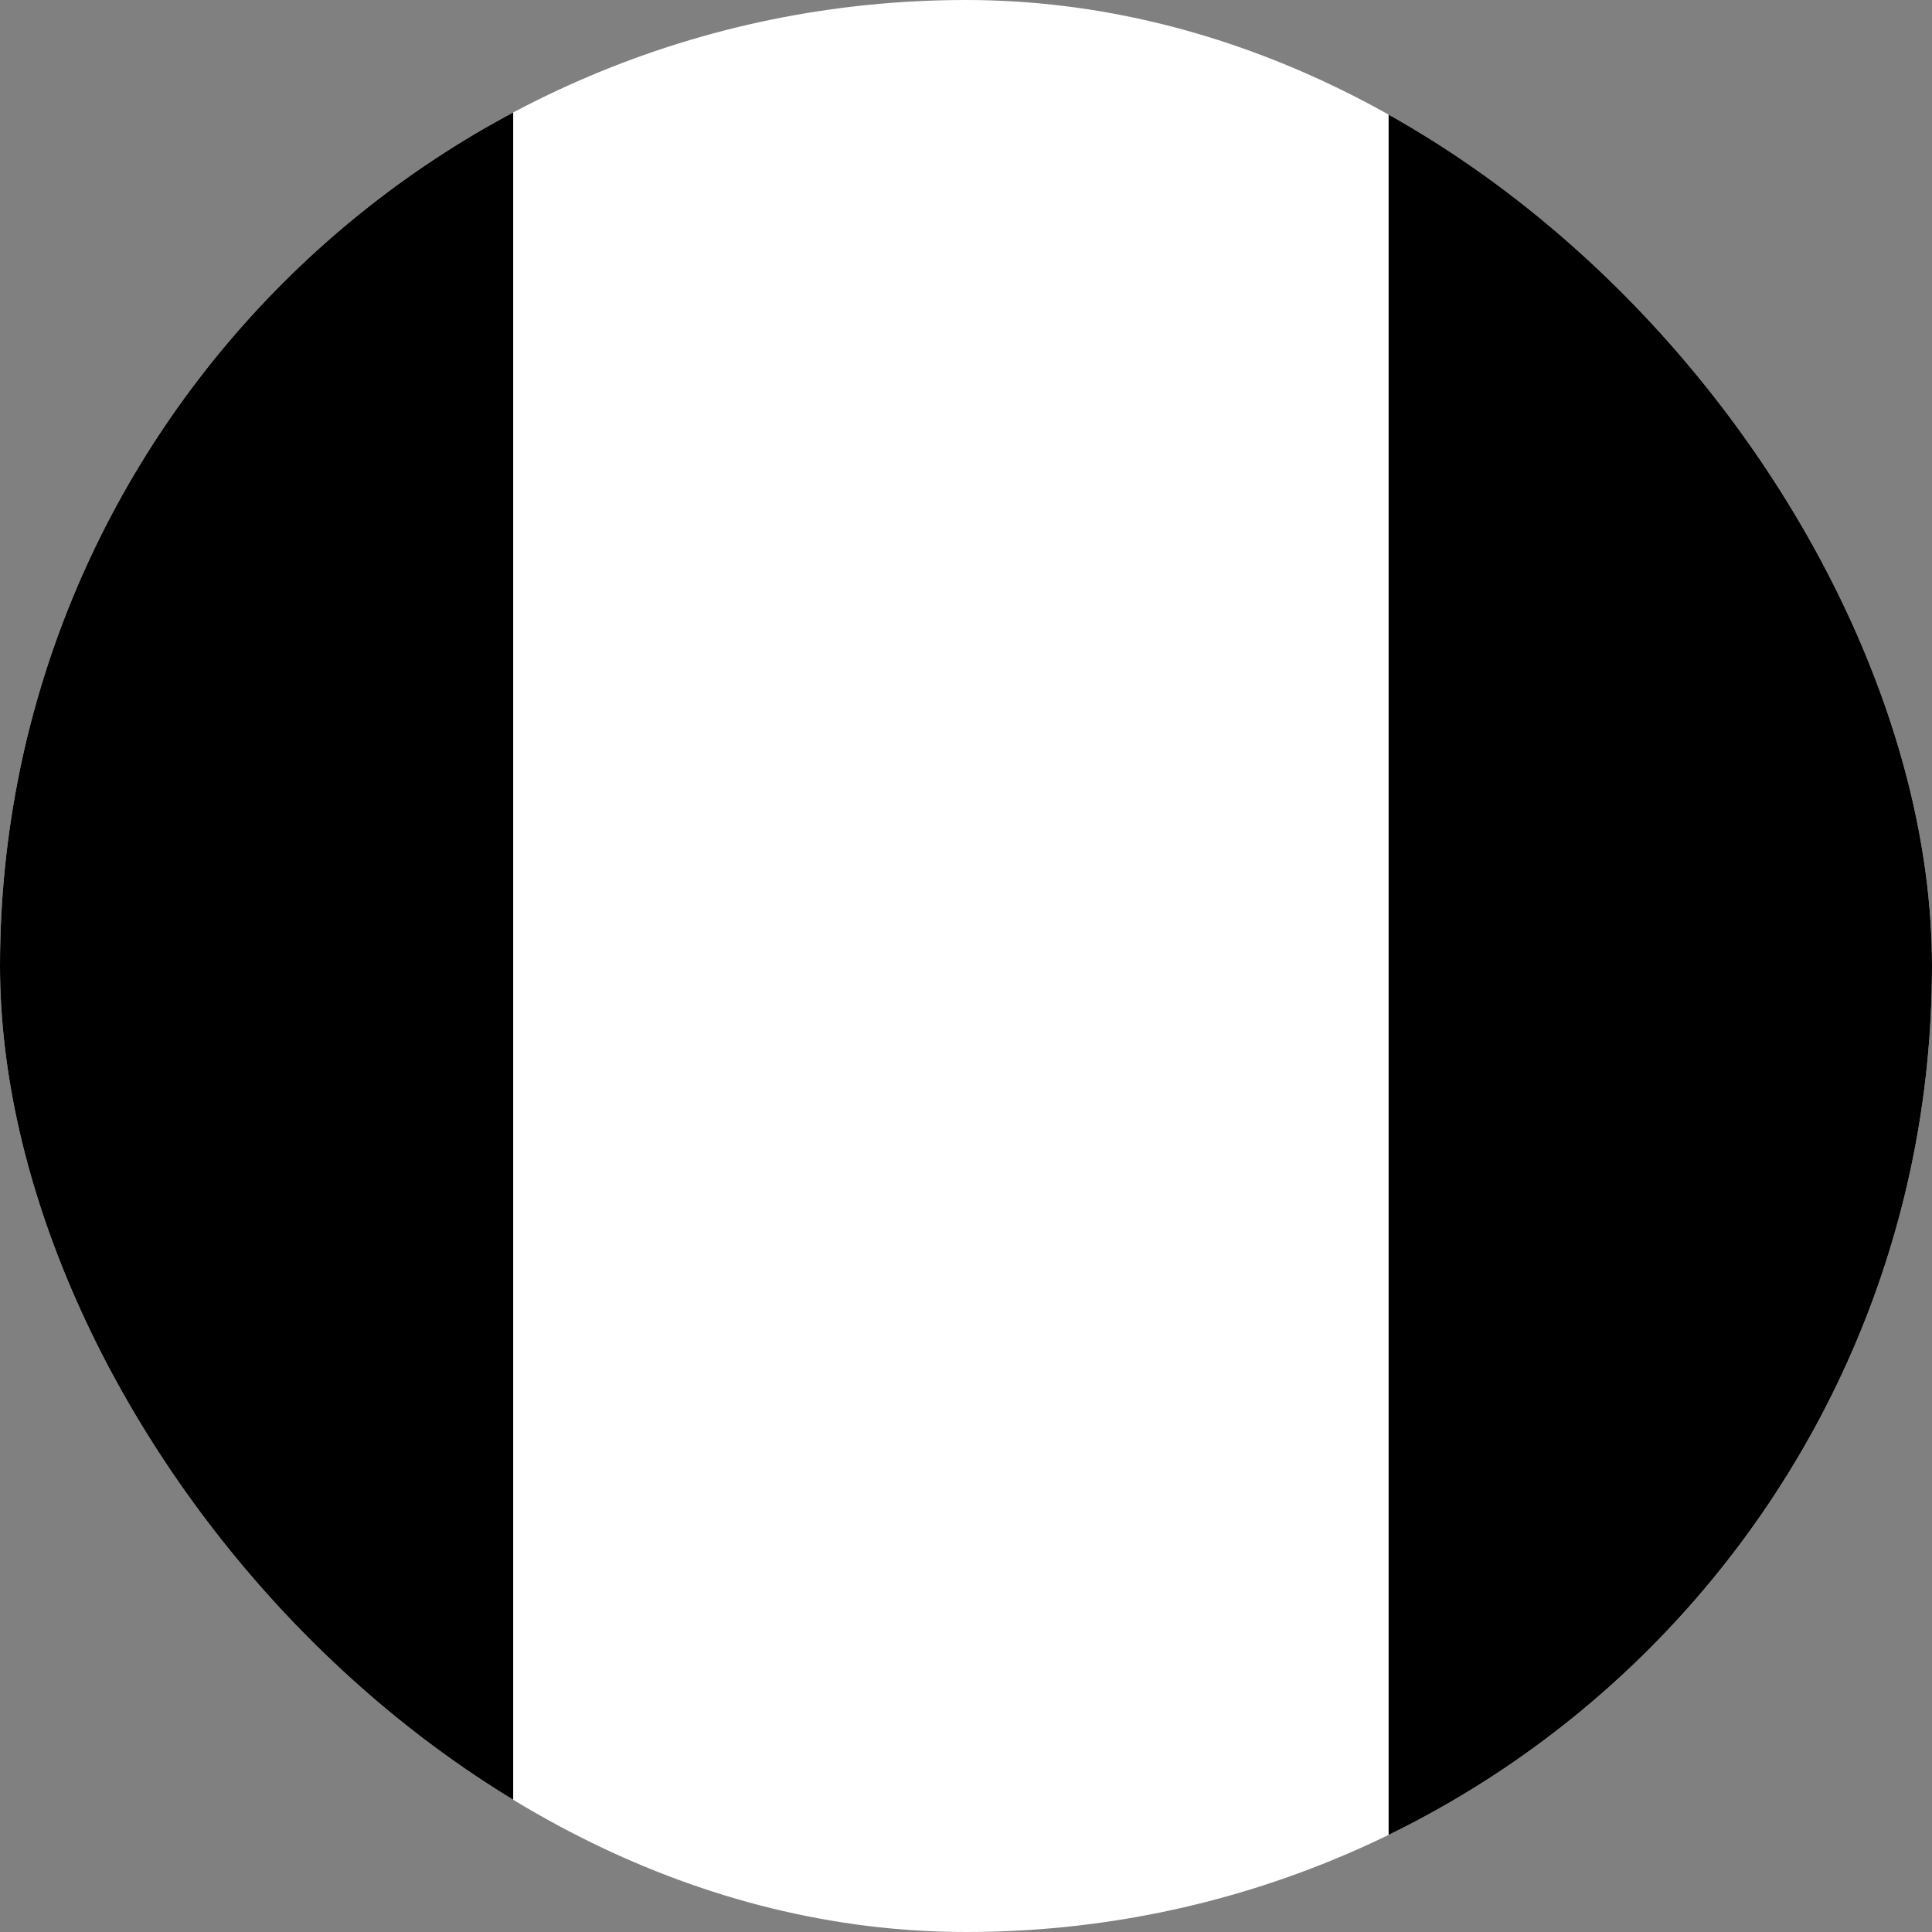 <svg width="32" height="32" viewBox="0 0 32 32" fill="none" xmlns="http://www.w3.org/2000/svg">
<rect x="0" y="0" width="32" height="32" fill="#808080" stroke="none"/>
<g id="Icons/64X64/Flags/French">
<g clip-path="url(#clip0_6951_12995)">
<rect width="32" height="32" rx="16" fill="white" style="fill:white;fill-opacity:1;"/>
<path id="Vector" fill-rule="evenodd" clip-rule="evenodd" d="M-5.5 0.5H8.5V31H-5.5V0.5Z" fill="#1A47B8" style="fill:#1A47B8;fill:color(display-p3 0.102 0.277 0.721);fill-opacity:1;"/>
<path id="Vector_2" fill-rule="evenodd" clip-rule="evenodd" d="M23 0.5H37V31H23V0.5Z" fill="#F93939" style="fill:#F93939;fill:color(display-p3 0.975 0.223 0.223);fill-opacity:1;"/>
</g>
</g>
<defs>
<clipPath id="clip0_6951_12995">
<rect width="32" height="32" rx="16" fill="white" style="fill:white;fill-opacity:1;"/>
</clipPath>
</defs>
</svg>
